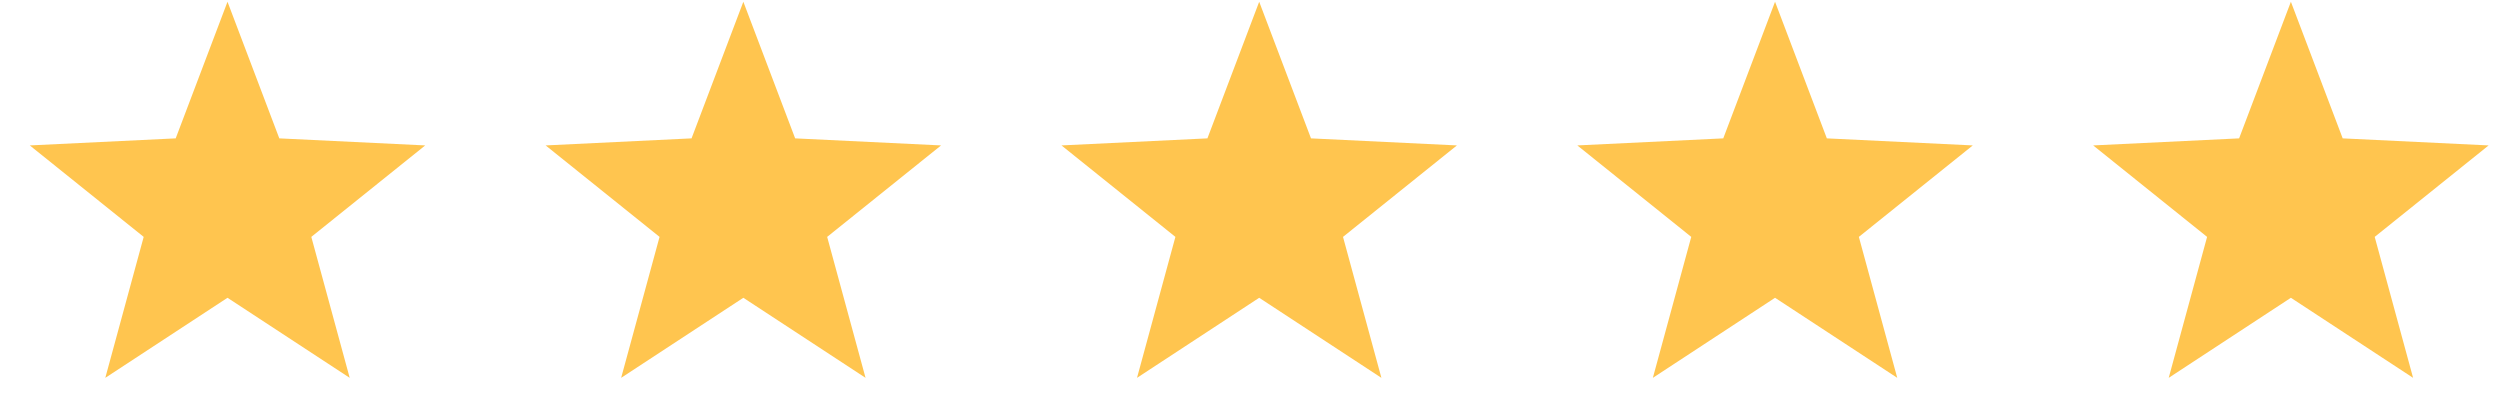 <svg width="118" height="19" viewBox="0 0 118 19" fill="none" xmlns="http://www.w3.org/2000/svg">
<g clip-path="url(#clip0_38_15)">
<path fill-rule="evenodd" clip-rule="evenodd" d="M10.738 14.055L4.97 17.834L6.782 11.181L1.406 6.864L8.293 6.531L10.738 0.083L13.183 6.531L20.07 6.864L14.694 11.181L16.506 17.834L10.738 14.055Z" fill="#FFC54F"/>
</g>
<g clip-path="url(#clip1_38_15)">
<path fill-rule="evenodd" clip-rule="evenodd" d="M35.086 14.055L29.318 17.834L31.131 11.181L25.754 6.864L32.641 6.531L35.086 0.083L37.531 6.531L44.418 6.864L39.042 11.181L40.854 17.834L35.086 14.055Z" fill="#FFC54F"/>
</g>
<g clip-path="url(#clip2_38_15)">
<path fill-rule="evenodd" clip-rule="evenodd" d="M59.434 14.055L53.667 17.834L55.479 11.181L50.102 6.864L56.99 6.531L59.434 0.083L61.879 6.531L68.766 6.864L63.39 11.181L65.202 17.834L59.434 14.055Z" fill="#FFC54F"/>
</g>
<g clip-path="url(#clip3_38_15)">
<path fill-rule="evenodd" clip-rule="evenodd" d="M83.782 14.055L78.015 17.834L79.827 11.181L74.45 6.864L81.338 6.531L83.782 0.083L86.227 6.531L93.115 6.864L87.738 11.181L89.55 17.834L83.782 14.055Z" fill="#FFC54F"/>
</g>
<g clip-path="url(#clip4_38_15)">
<path fill-rule="evenodd" clip-rule="evenodd" d="M108.13 14.055L102.363 17.834L104.175 11.181L98.798 6.864L105.686 6.531L108.13 0.083L110.575 6.531L117.463 6.864L112.086 11.181L113.898 17.834L108.13 14.055Z" fill="#FFC54F"/>
</g>
<defs>
<clipPath id="clip0_38_15">
<rect width="19.625" height="17.99" fill="white" transform="translate(0.925 0.083)"/>
</clipPath>
<clipPath id="clip1_38_15">
<rect width="19.625" height="17.99" fill="white" transform="translate(25.274 0.083)"/>
</clipPath>
<clipPath id="clip2_38_15">
<rect width="19.625" height="17.99" fill="white" transform="translate(49.622 0.083)"/>
</clipPath>
<clipPath id="clip3_38_15">
<rect width="19.625" height="17.99" fill="white" transform="translate(73.97 0.083)"/>
</clipPath>
<clipPath id="clip4_38_15">
<rect width="19.625" height="17.99" fill="white" transform="translate(98.318 0.083)"/>
</clipPath>
</defs>
</svg>
